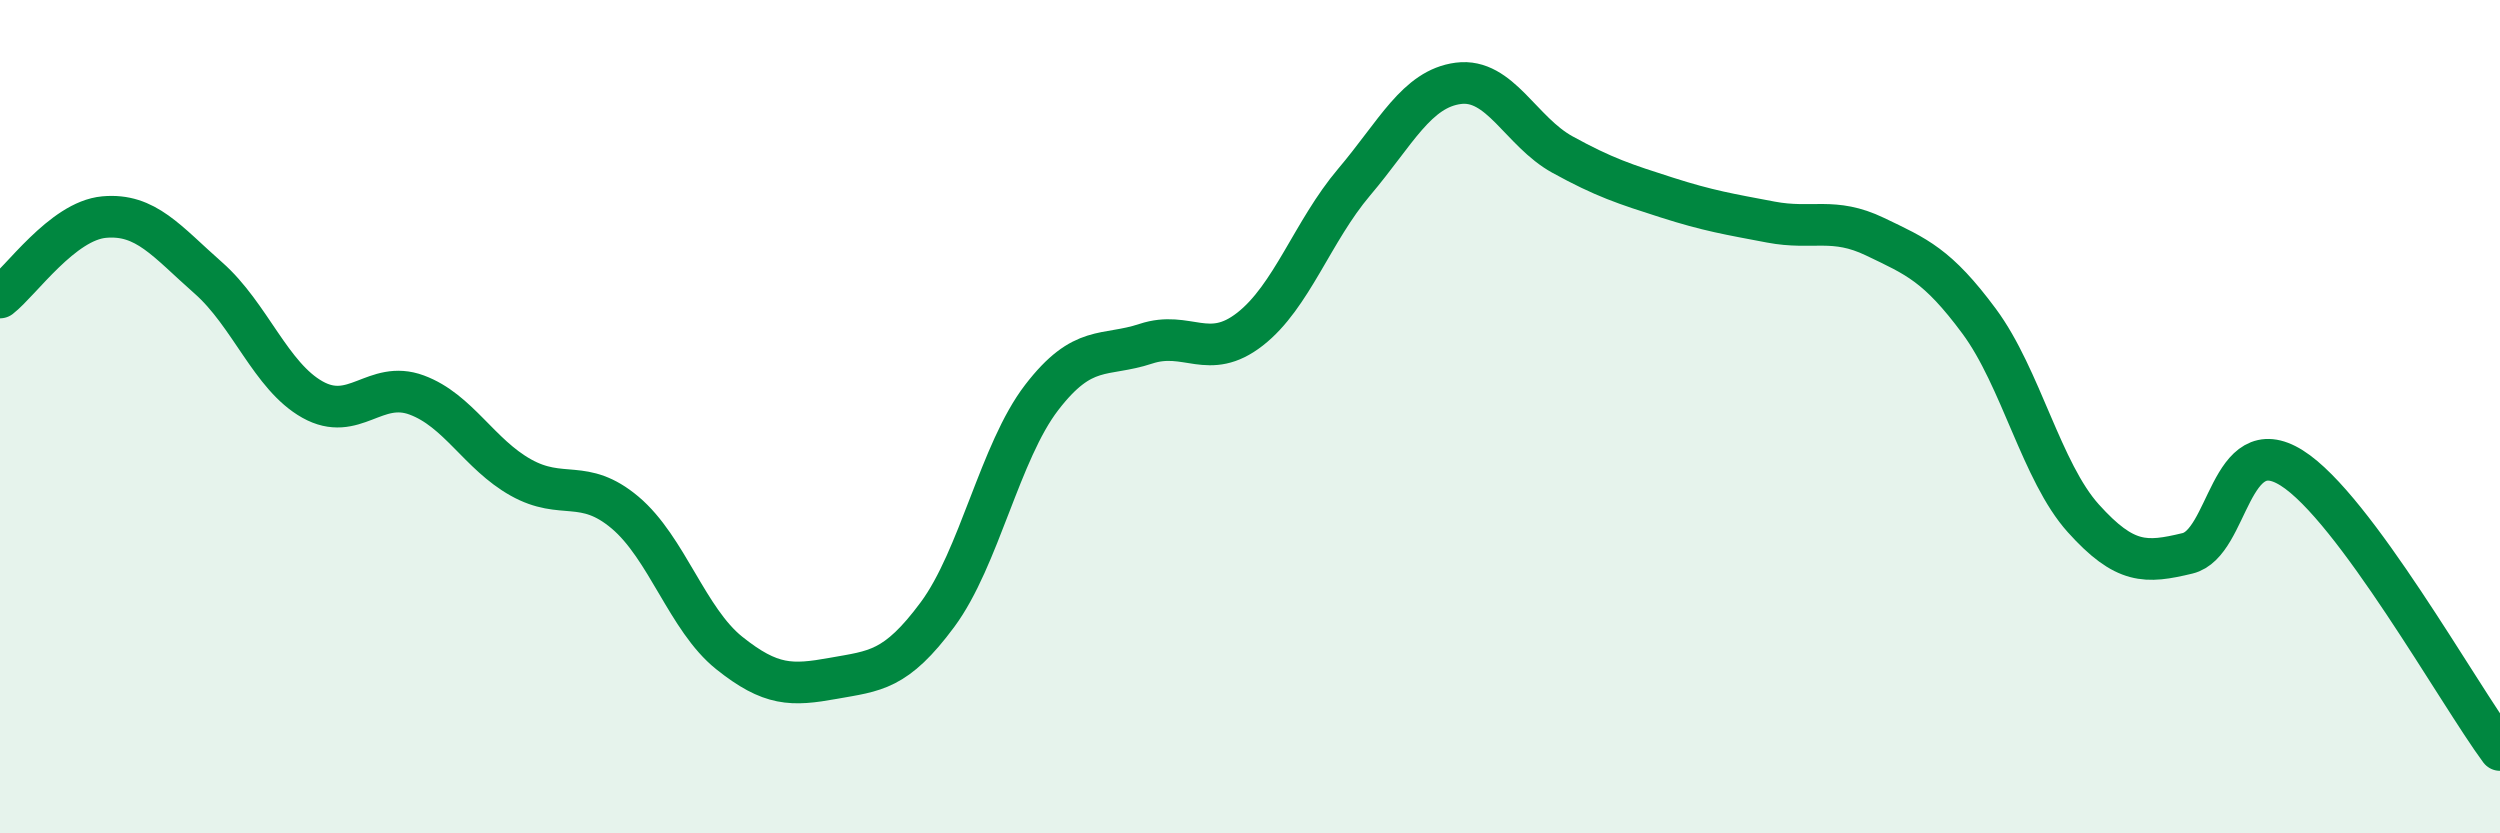
    <svg width="60" height="20" viewBox="0 0 60 20" xmlns="http://www.w3.org/2000/svg">
      <path
        d="M 0,7.14 C 0.5,6.75 1.5,5.3 2.5,5.21 C 3.5,5.12 4,5.79 5,6.67 C 6,7.55 6.5,9.03 7.5,9.59 C 8.5,10.15 9,9.11 10,9.48 C 11,9.85 11.5,10.9 12.5,11.46 C 13.5,12.02 14,11.46 15,12.3 C 16,13.14 16.5,14.87 17.5,15.67 C 18.5,16.47 19,16.46 20,16.28 C 21,16.1 21.5,16.1 22.5,14.75 C 23.5,13.4 24,10.84 25,9.54 C 26,8.24 26.5,8.58 27.5,8.25 C 28.5,7.92 29,8.68 30,7.9 C 31,7.12 31.5,5.55 32.5,4.37 C 33.5,3.19 34,2.13 35,2 C 36,1.87 36.5,3.16 37.5,3.71 C 38.5,4.26 39,4.42 40,4.74 C 41,5.06 41.5,5.14 42.5,5.33 C 43.5,5.52 44,5.2 45,5.68 C 46,6.16 46.5,6.36 47.5,7.71 C 48.5,9.06 49,11.33 50,12.44 C 51,13.55 51.5,13.52 52.5,13.28 C 53.5,13.04 53.5,10.29 55,11.23 C 56.5,12.17 59,16.65 60,18L60 20L0 20Z"
        fill="#008740"
        opacity="0.1"
        stroke-linecap="round"
        stroke-linejoin="round"
      />
      <path
        d="M 0,7.14 C 0.5,6.75 1.5,5.3 2.5,5.21 C 3.5,5.12 4,5.79 5,6.67 C 6,7.55 6.5,9.03 7.5,9.59 C 8.5,10.15 9,9.11 10,9.48 C 11,9.85 11.5,10.9 12.5,11.46 C 13.5,12.02 14,11.46 15,12.3 C 16,13.14 16.5,14.87 17.5,15.67 C 18.5,16.47 19,16.46 20,16.28 C 21,16.1 21.5,16.1 22.5,14.75 C 23.5,13.4 24,10.84 25,9.54 C 26,8.24 26.5,8.58 27.5,8.25 C 28.5,7.92 29,8.68 30,7.9 C 31,7.12 31.5,5.55 32.5,4.37 C 33.5,3.19 34,2.13 35,2 C 36,1.87 36.5,3.16 37.5,3.71 C 38.5,4.26 39,4.42 40,4.74 C 41,5.06 41.5,5.14 42.5,5.33 C 43.5,5.52 44,5.2 45,5.68 C 46,6.16 46.5,6.36 47.5,7.71 C 48.5,9.06 49,11.33 50,12.44 C 51,13.55 51.5,13.52 52.5,13.28 C 53.5,13.04 53.5,10.29 55,11.23 C 56.5,12.17 59,16.65 60,18"
        stroke="#008740"
        stroke-width="1"
        fill="none"
        stroke-linecap="round"
        stroke-linejoin="round"
      />
    </svg>
  